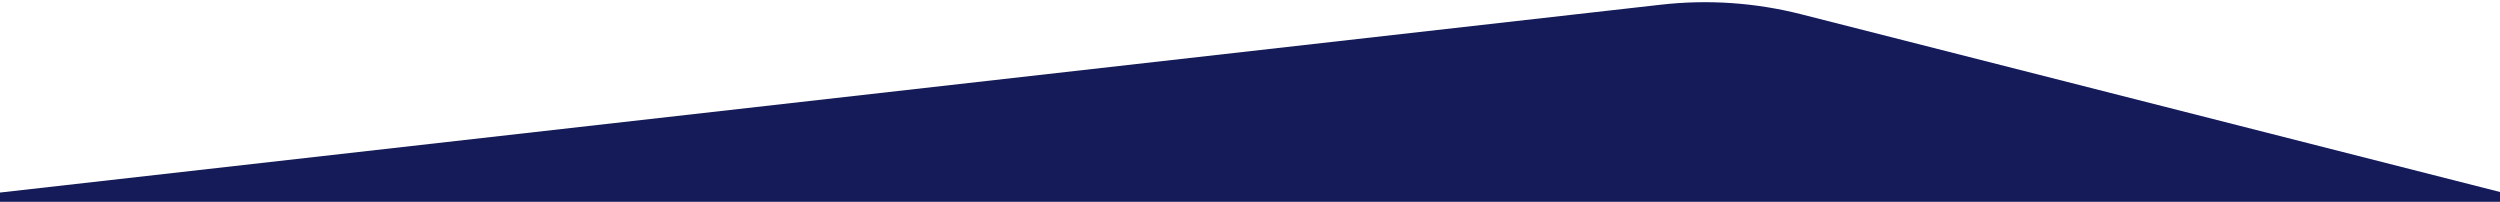 <?xml version="1.0" encoding="utf-8"?>
<!-- Generator: Adobe Illustrator 22.1.0, SVG Export Plug-In . SVG Version: 6.00 Build 0)  -->
<svg version="1.1" id="Camada_1" xmlns="http://www.w3.org/2000/svg" xmlns:xlink="http://www.w3.org/1999/xlink" x="0px" y="0px"
	 viewBox="0 0 1920 155" style="enable-background:new 0 0 1920 155;" xml:space="preserve">
<style type="text/css">
	.st0{fill:#141B58;}
</style>
<path class="st0" d="M-113.4,172.3l2087.1,0.2l-1.6-11.8l-589-149.8C1348,2,1311.6-0.5,1275.6,3.6l-1389,157.1V172.3z"/>
</svg>

